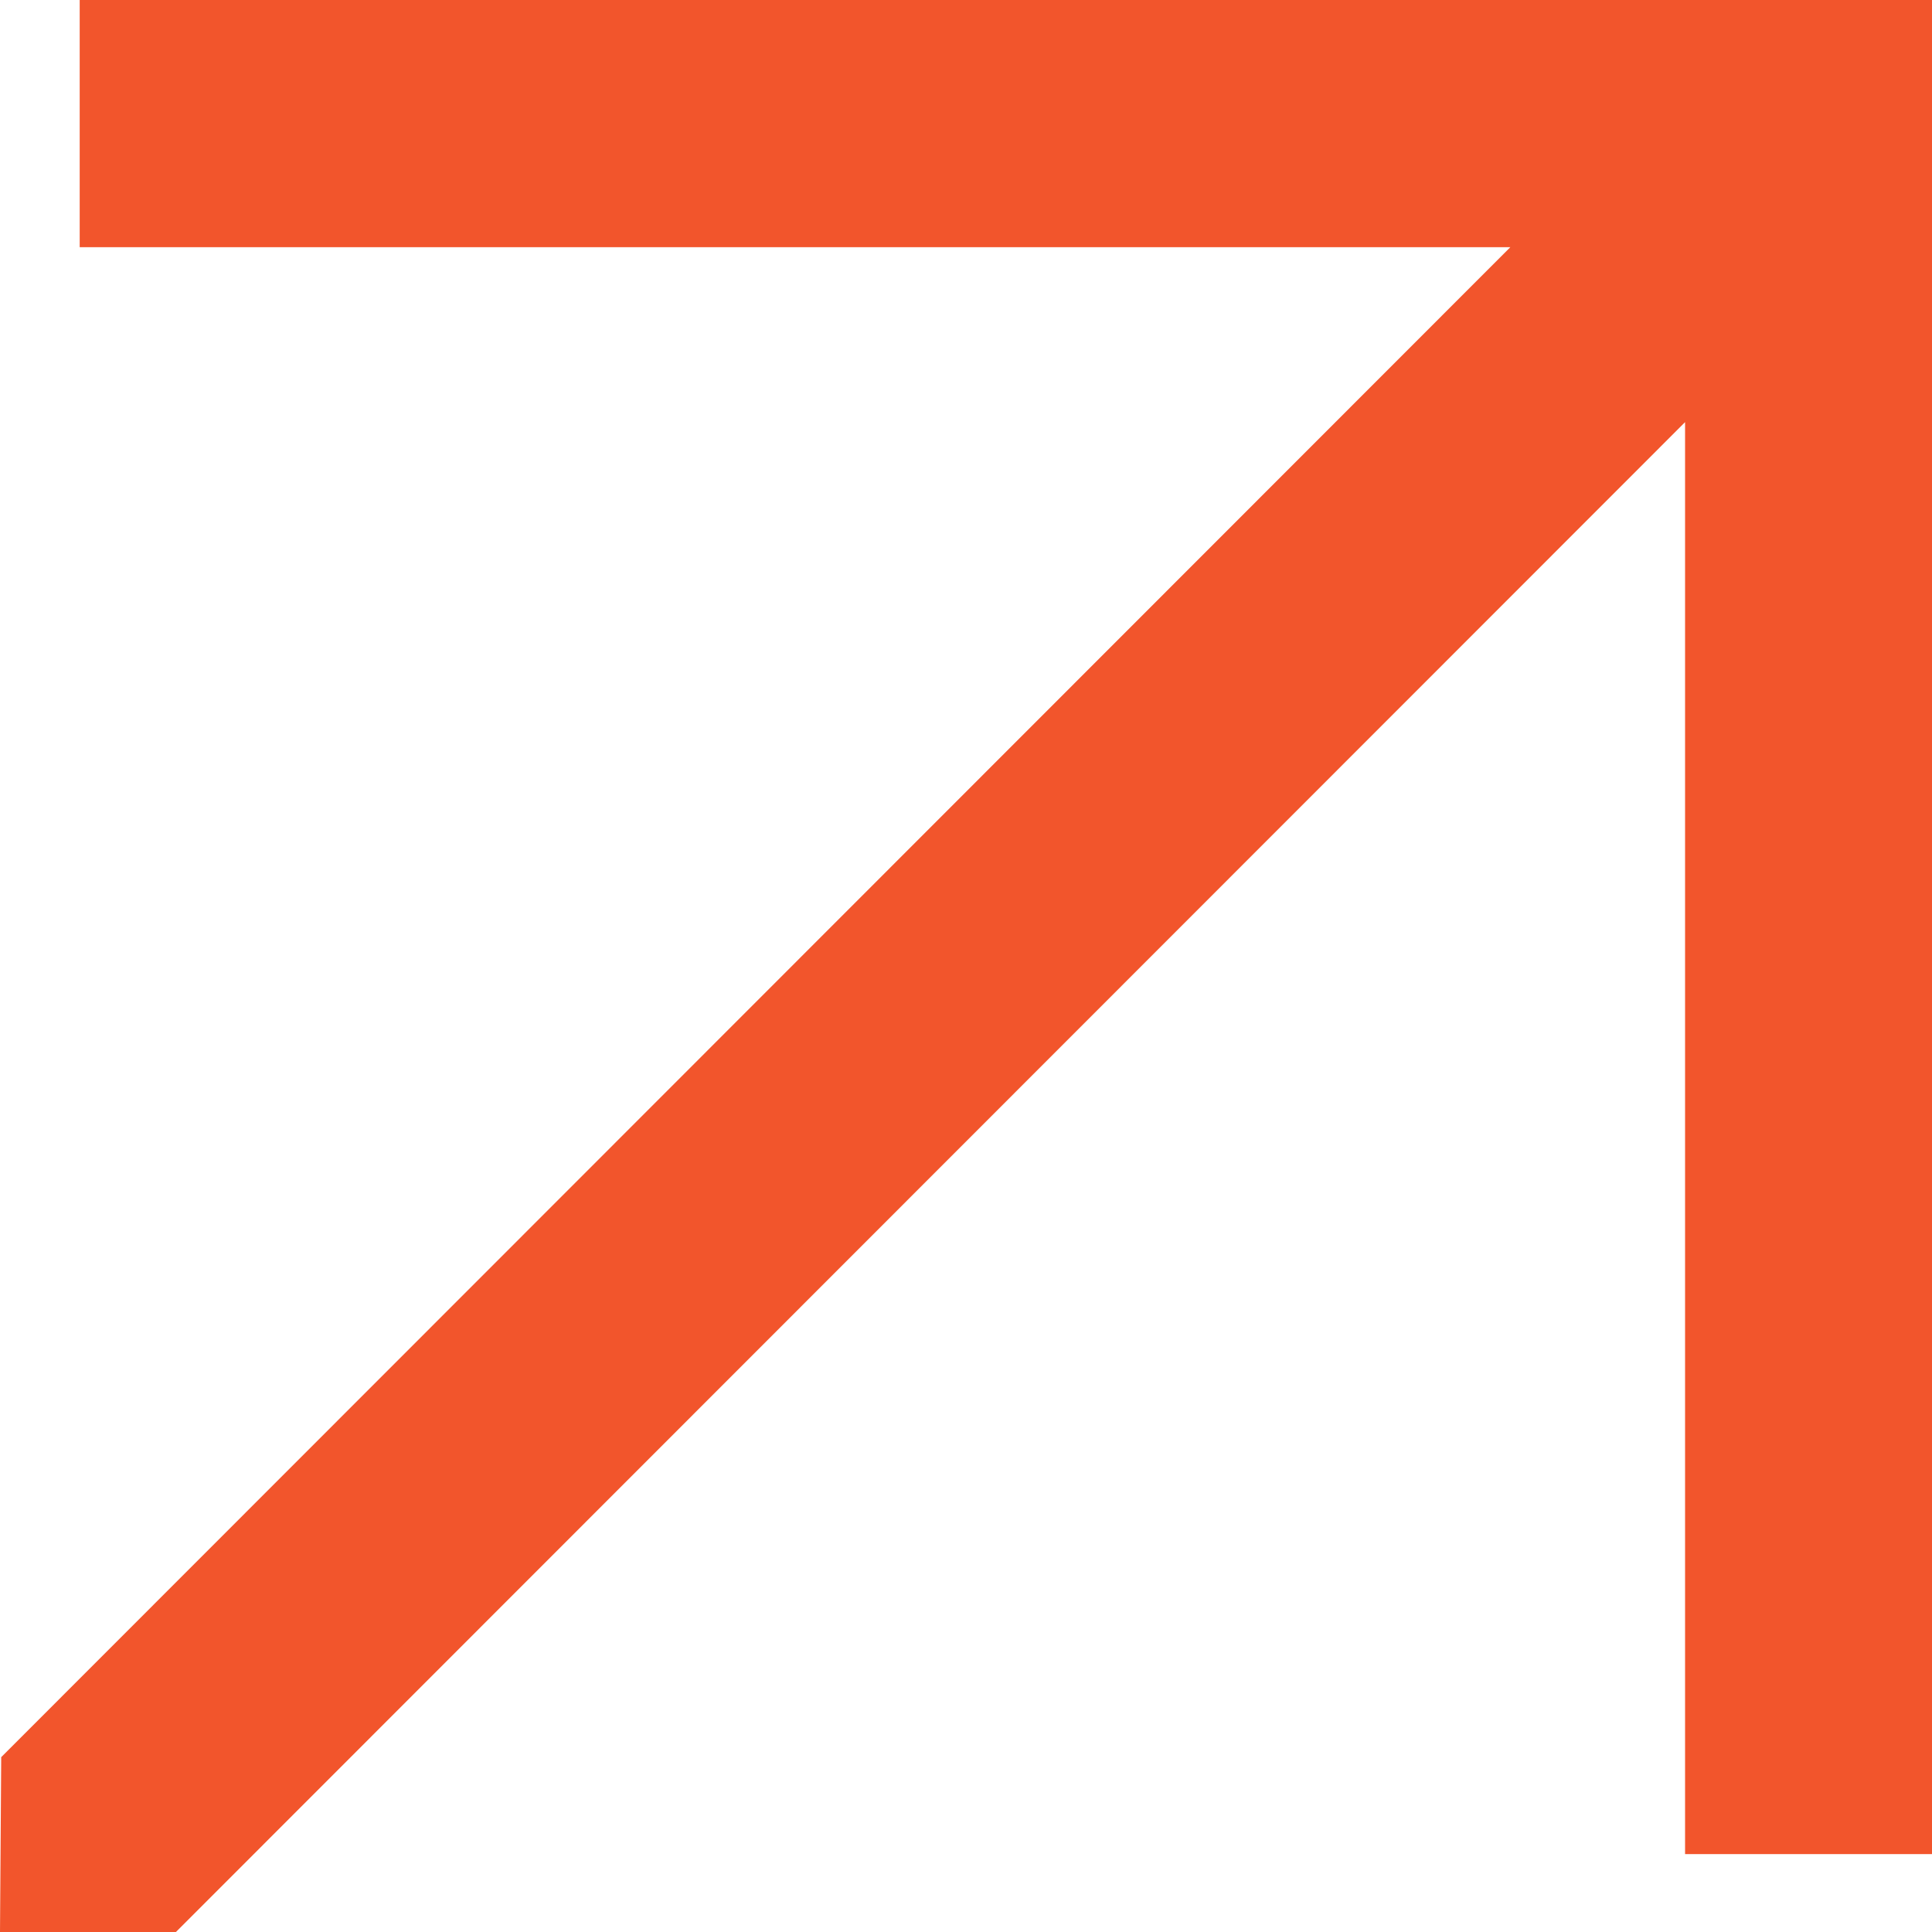 <svg width="16" height="16" viewBox="0 0 16 16" fill="none" xmlns="http://www.w3.org/2000/svg">
<g clip-path="url(#clip0_324_570)">
<path d="M13.955 0H0.66V2.047H12.508L0.01 14.552L0 16H1.457L13.955 3.496V15.355H16V2.047V0H13.955Z" fill="#F2552C"/>
</g>
<defs>
<clipPath id="clip0_324_570">
<rect width="16" height="16" fill="white"/>
</clipPath>
</defs>
</svg>
